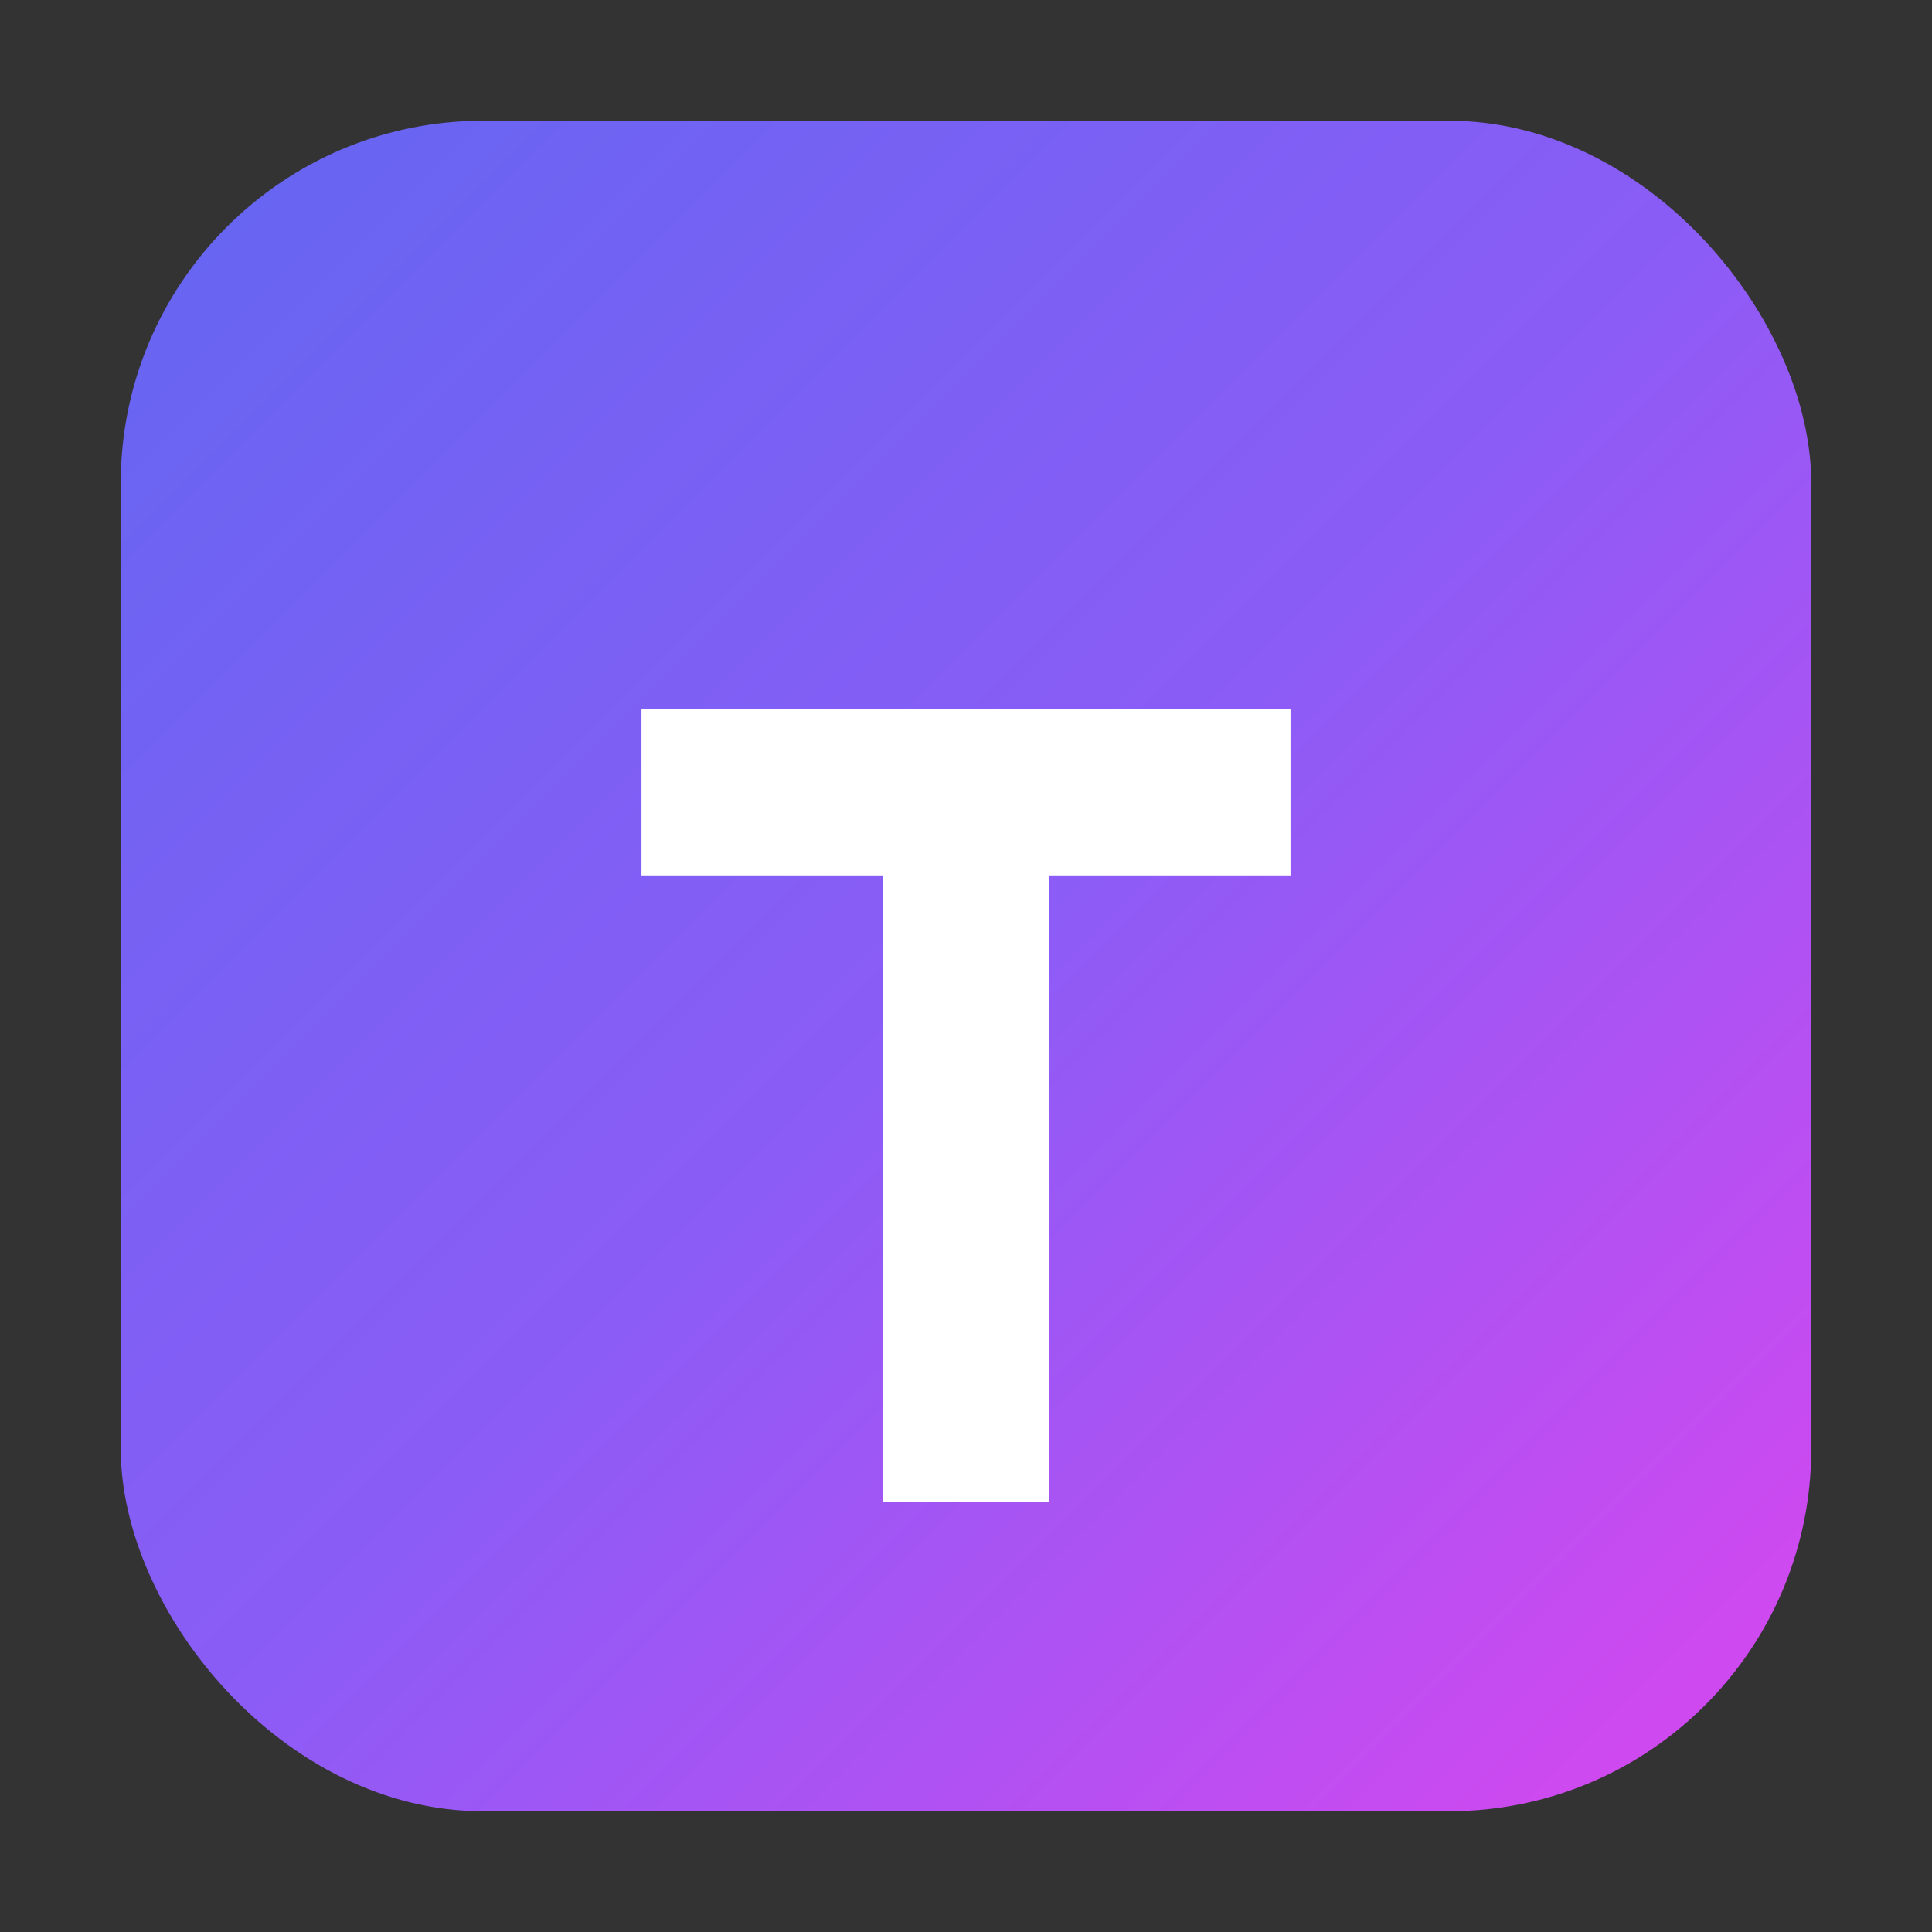 <svg xmlns="http://www.w3.org/2000/svg" viewBox="0 0 512 512" role="img" aria-label="TemplateHub">
  <rect x="0" y="0" width="512" height="512" fill="#333333" stroke="none"/>
  <defs>
    <linearGradient id="g" x1="0" y1="0" x2="1" y2="1">
      <stop offset="0" stop-color="#6366f1"/>
      <stop offset="0.5" stop-color="#8b5cf6"/>
      <stop offset="1" stop-color="#d946ef"/>
    </linearGradient>
  </defs>
  <rect x="32" y="32" width="448" height="448" rx="96" fill="url(#g)"/>
  <path d="M170 188h172v44H278v166h-44V232h-64z" fill="#fff"/>
</svg>
